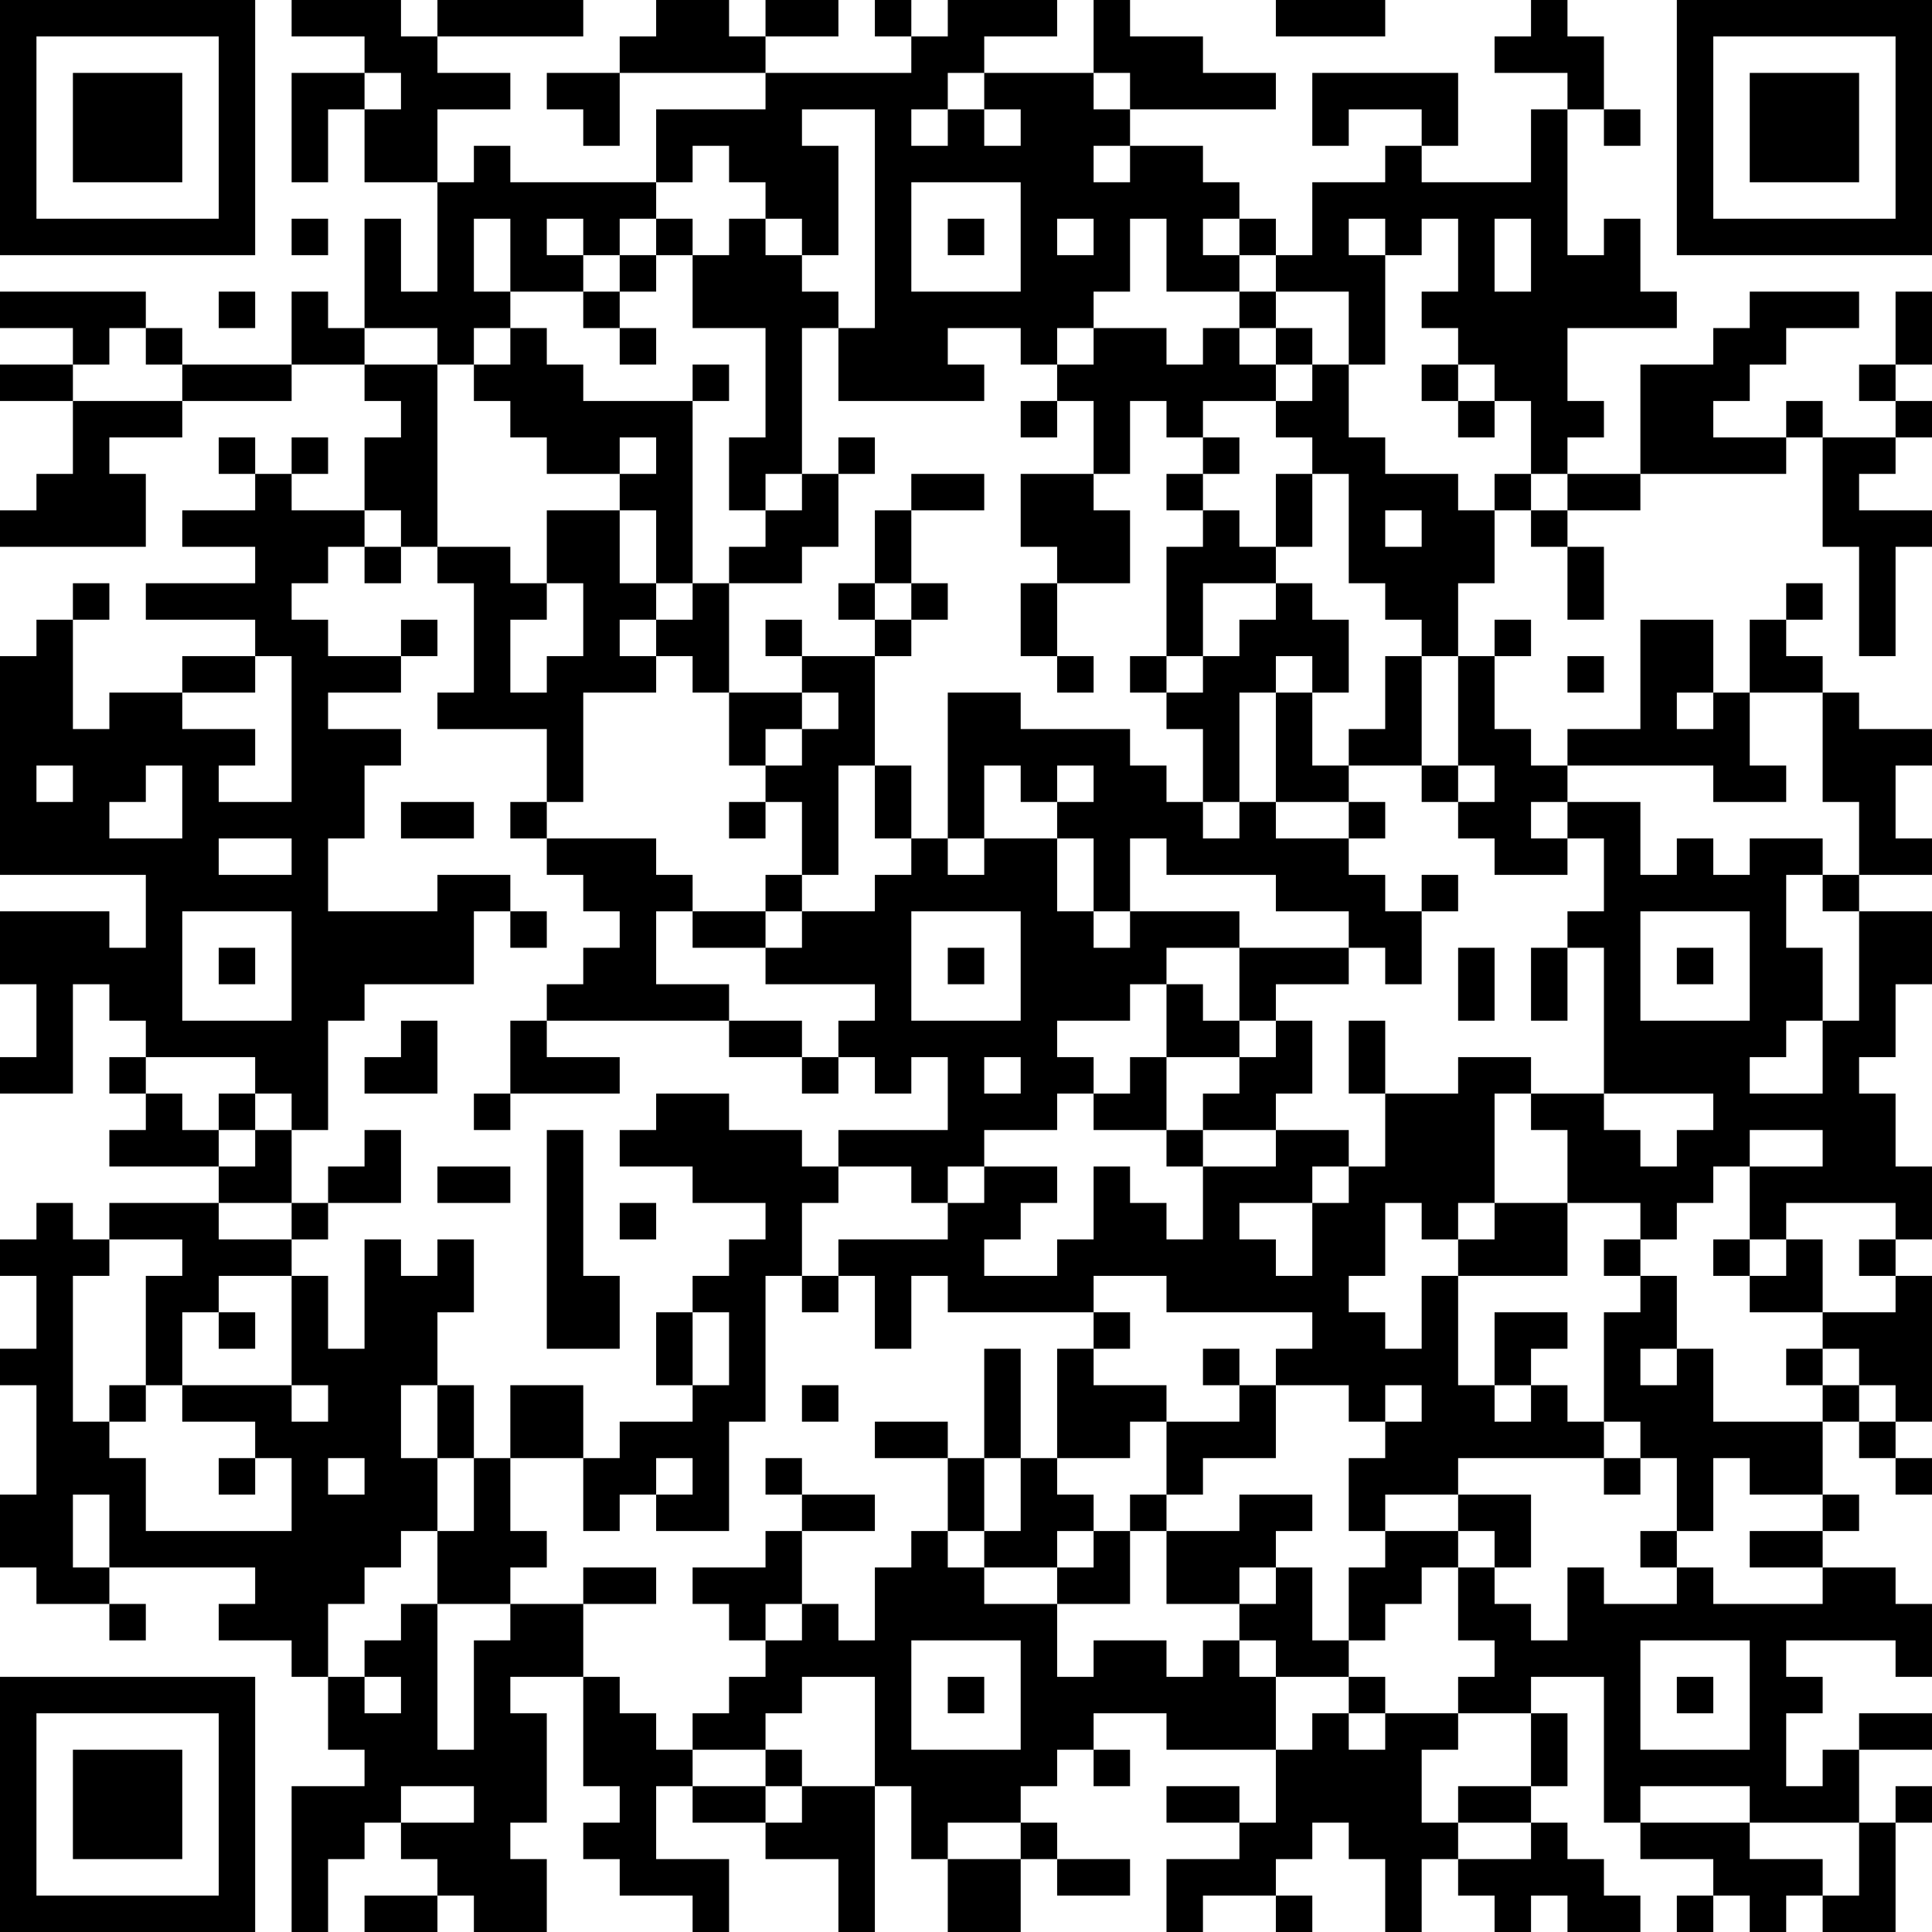 <?xml version="1.0" encoding="UTF-8"?>
<svg xmlns="http://www.w3.org/2000/svg" version="1.1" width="250" height="250" viewBox="0 0 250 250"><rect x="0" y="0" width="250" height="250" fill="#ffffff"/><g transform="scale(4.717)"><g transform="translate(0,0)"><path fill-rule="evenodd" d="M8 0L8 1L10 1L10 2L8 2L8 5L9 5L9 3L10 3L10 5L12 5L12 8L11 8L11 6L10 6L10 9L9 9L9 8L8 8L8 10L5 10L5 9L4 9L4 8L0 8L0 9L2 9L2 10L0 10L0 11L2 11L2 13L1 13L1 14L0 14L0 15L4 15L4 13L3 13L3 12L5 12L5 11L8 11L8 10L10 10L10 11L11 11L11 12L10 12L10 14L8 14L8 13L9 13L9 12L8 12L8 13L7 13L7 12L6 12L6 13L7 13L7 14L5 14L5 15L7 15L7 16L4 16L4 17L7 17L7 18L5 18L5 19L3 19L3 20L2 20L2 17L3 17L3 16L2 16L2 17L1 17L1 18L0 18L0 24L4 24L4 26L3 26L3 25L0 25L0 27L1 27L1 29L0 29L0 30L2 30L2 27L3 27L3 28L4 28L4 29L3 29L3 30L4 30L4 31L3 31L3 32L6 32L6 33L3 33L3 34L2 34L2 33L1 33L1 34L0 34L0 35L1 35L1 37L0 37L0 38L1 38L1 41L0 41L0 43L1 43L1 44L3 44L3 45L4 45L4 44L3 44L3 43L7 43L7 44L6 44L6 45L8 45L8 46L9 46L9 48L10 48L10 49L8 49L8 53L9 53L9 51L10 51L10 50L11 50L11 51L12 51L12 52L10 52L10 53L12 53L12 52L13 52L13 53L15 53L15 51L14 51L14 50L15 50L15 47L14 47L14 46L16 46L16 49L17 49L17 50L16 50L16 51L17 51L17 52L19 52L19 53L20 53L20 51L18 51L18 49L19 49L19 50L21 50L21 51L23 51L23 53L24 53L24 49L25 49L25 51L26 51L26 53L28 53L28 51L29 51L29 52L31 52L31 51L29 51L29 50L28 50L28 49L29 49L29 48L30 48L30 49L31 49L31 48L30 48L30 47L32 47L32 48L35 48L35 50L34 50L34 49L32 49L32 50L34 50L34 51L32 51L32 53L33 53L33 52L35 52L35 53L36 53L36 52L35 52L35 51L36 51L36 50L37 50L37 51L38 51L38 53L39 53L39 51L40 51L40 52L41 52L41 53L42 53L42 52L43 52L43 53L45 53L45 52L44 52L44 51L43 51L43 50L42 50L42 49L43 49L43 47L42 47L42 46L44 46L44 50L45 50L45 51L47 51L47 52L46 52L46 53L47 53L47 52L48 52L48 53L49 53L49 52L50 52L50 53L52 53L52 50L53 50L53 49L52 49L52 50L51 50L51 48L53 48L53 47L51 47L51 48L50 48L50 49L49 49L49 47L50 47L50 46L49 46L49 45L52 45L52 46L53 46L53 44L52 44L52 43L50 43L50 42L51 42L51 41L50 41L50 39L51 39L51 40L52 40L52 41L53 41L53 40L52 40L52 39L53 39L53 35L52 35L52 34L53 34L53 32L52 32L52 30L51 30L51 29L52 29L52 27L53 27L53 25L51 25L51 24L53 24L53 23L52 23L52 21L53 21L53 20L51 20L51 19L50 19L50 18L49 18L49 17L50 17L50 16L49 16L49 17L48 17L48 19L47 19L47 17L45 17L45 20L43 20L43 21L42 21L42 20L41 20L41 18L42 18L42 17L41 17L41 18L40 18L40 16L41 16L41 14L42 14L42 15L43 15L43 17L44 17L44 15L43 15L43 14L45 14L45 13L49 13L49 12L50 12L50 15L51 15L51 18L52 18L52 15L53 15L53 14L51 14L51 13L52 13L52 12L53 12L53 11L52 11L52 10L53 10L53 8L52 8L52 10L51 10L51 11L52 11L52 12L50 12L50 11L49 11L49 12L47 12L47 11L48 11L48 10L49 10L49 9L51 9L51 8L48 8L48 9L47 9L47 10L45 10L45 13L43 13L43 12L44 12L44 11L43 11L43 9L46 9L46 8L45 8L45 6L44 6L44 7L43 7L43 3L44 3L44 4L45 4L45 3L44 3L44 1L43 1L43 0L42 0L42 1L41 1L41 2L43 2L43 3L42 3L42 5L39 5L39 4L40 4L40 2L36 2L36 4L37 4L37 3L39 3L39 4L38 4L38 5L36 5L36 7L35 7L35 6L34 6L34 5L33 5L33 4L31 4L31 3L35 3L35 2L33 2L33 1L31 1L31 0L30 0L30 2L27 2L27 1L29 1L29 0L26 0L26 1L25 1L25 0L24 0L24 1L25 1L25 2L21 2L21 1L23 1L23 0L21 0L21 1L20 1L20 0L18 0L18 1L17 1L17 2L15 2L15 3L16 3L16 4L17 4L17 2L21 2L21 3L18 3L18 5L14 5L14 4L13 4L13 5L12 5L12 3L14 3L14 2L12 2L12 1L16 1L16 0L12 0L12 1L11 1L11 0ZM35 0L35 1L38 1L38 0ZM10 2L10 3L11 3L11 2ZM26 2L26 3L25 3L25 4L26 4L26 3L27 3L27 4L28 4L28 3L27 3L27 2ZM30 2L30 3L31 3L31 2ZM22 3L22 4L23 4L23 7L22 7L22 6L21 6L21 5L20 5L20 4L19 4L19 5L18 5L18 6L17 6L17 7L16 7L16 6L15 6L15 7L16 7L16 8L14 8L14 6L13 6L13 8L14 8L14 9L13 9L13 10L12 10L12 9L10 9L10 10L12 10L12 15L11 15L11 14L10 14L10 15L9 15L9 16L8 16L8 17L9 17L9 18L11 18L11 19L9 19L9 20L11 20L11 21L10 21L10 23L9 23L9 25L12 25L12 24L14 24L14 25L13 25L13 27L10 27L10 28L9 28L9 31L8 31L8 30L7 30L7 29L4 29L4 30L5 30L5 31L6 31L6 32L7 32L7 31L8 31L8 33L6 33L6 34L8 34L8 35L6 35L6 36L5 36L5 38L4 38L4 35L5 35L5 34L3 34L3 35L2 35L2 39L3 39L3 40L4 40L4 42L8 42L8 40L7 40L7 39L5 39L5 38L8 38L8 39L9 39L9 38L8 38L8 35L9 35L9 37L10 37L10 34L11 34L11 35L12 35L12 34L13 34L13 36L12 36L12 38L11 38L11 40L12 40L12 42L11 42L11 43L10 43L10 44L9 44L9 46L10 46L10 47L11 47L11 46L10 46L10 45L11 45L11 44L12 44L12 48L13 48L13 45L14 45L14 44L16 44L16 46L17 46L17 47L18 47L18 48L19 48L19 49L21 49L21 50L22 50L22 49L24 49L24 46L22 46L22 47L21 47L21 48L19 48L19 47L20 47L20 46L21 46L21 45L22 45L22 44L23 44L23 45L24 45L24 43L25 43L25 42L26 42L26 43L27 43L27 44L29 44L29 46L30 46L30 45L32 45L32 46L33 46L33 45L34 45L34 46L35 46L35 48L36 48L36 47L37 47L37 48L38 48L38 47L40 47L40 48L39 48L39 50L40 50L40 51L42 51L42 50L40 50L40 49L42 49L42 47L40 47L40 46L41 46L41 45L40 45L40 43L41 43L41 44L42 44L42 45L43 45L43 43L44 43L44 44L46 44L46 43L47 43L47 44L50 44L50 43L48 43L48 42L50 42L50 41L48 41L48 40L47 40L47 42L46 42L46 40L45 40L45 39L44 39L44 36L45 36L45 35L46 35L46 37L45 37L45 38L46 38L46 37L47 37L47 39L50 39L50 38L51 38L51 39L52 39L52 38L51 38L51 37L50 37L50 36L52 36L52 35L51 35L51 34L52 34L52 33L49 33L49 34L48 34L48 32L50 32L50 31L48 31L48 32L47 32L47 33L46 33L46 34L45 34L45 33L43 33L43 31L42 31L42 30L44 30L44 31L45 31L45 32L46 32L46 31L47 31L47 30L44 30L44 26L43 26L43 25L44 25L44 23L43 23L43 22L45 22L45 24L46 24L46 23L47 23L47 24L48 24L48 23L50 23L50 24L49 24L49 26L50 26L50 28L49 28L49 29L48 29L48 30L50 30L50 28L51 28L51 25L50 25L50 24L51 24L51 22L50 22L50 19L48 19L48 21L49 21L49 22L47 22L47 21L43 21L43 22L42 22L42 23L43 23L43 24L41 24L41 23L40 23L40 22L41 22L41 21L40 21L40 18L39 18L39 17L38 17L38 16L37 16L37 13L36 13L36 12L35 12L35 11L36 11L36 10L37 10L37 12L38 12L38 13L40 13L40 14L41 14L41 13L42 13L42 14L43 14L43 13L42 13L42 11L41 11L41 10L40 10L40 9L39 9L39 8L40 8L40 6L39 6L39 7L38 7L38 6L37 6L37 7L38 7L38 10L37 10L37 8L35 8L35 7L34 7L34 6L33 6L33 7L34 7L34 8L32 8L32 6L31 6L31 8L30 8L30 9L29 9L29 10L28 10L28 9L26 9L26 10L27 10L27 11L23 11L23 9L24 9L24 3ZM30 4L30 5L31 5L31 4ZM25 5L25 8L28 8L28 5ZM8 6L8 7L9 7L9 6ZM18 6L18 7L17 7L17 8L16 8L16 9L17 9L17 10L18 10L18 9L17 9L17 8L18 8L18 7L19 7L19 9L21 9L21 12L20 12L20 14L21 14L21 15L20 15L20 16L19 16L19 11L20 11L20 10L19 10L19 11L16 11L16 10L15 10L15 9L14 9L14 10L13 10L13 11L14 11L14 12L15 12L15 13L17 13L17 14L15 14L15 16L14 16L14 15L12 15L12 16L13 16L13 19L12 19L12 20L15 20L15 22L14 22L14 23L15 23L15 24L16 24L16 25L17 25L17 26L16 26L16 27L15 27L15 28L14 28L14 30L13 30L13 31L14 31L14 30L17 30L17 29L15 29L15 28L20 28L20 29L22 29L22 30L23 30L23 29L24 29L24 30L25 30L25 29L26 29L26 31L23 31L23 32L22 32L22 31L20 31L20 30L18 30L18 31L17 31L17 32L19 32L19 33L21 33L21 34L20 34L20 35L19 35L19 36L18 36L18 38L19 38L19 39L17 39L17 40L16 40L16 38L14 38L14 40L13 40L13 38L12 38L12 40L13 40L13 42L12 42L12 44L14 44L14 43L15 43L15 42L14 42L14 40L16 40L16 42L17 42L17 41L18 41L18 42L20 42L20 39L21 39L21 35L22 35L22 36L23 36L23 35L24 35L24 37L25 37L25 35L26 35L26 36L30 36L30 37L29 37L29 40L28 40L28 37L27 37L27 40L26 40L26 39L24 39L24 40L26 40L26 42L27 42L27 43L29 43L29 44L31 44L31 42L32 42L32 44L34 44L34 45L35 45L35 46L37 46L37 47L38 47L38 46L37 46L37 45L38 45L38 44L39 44L39 43L40 43L40 42L41 42L41 43L42 43L42 41L40 41L40 40L44 40L44 41L45 41L45 40L44 40L44 39L43 39L43 38L42 38L42 37L43 37L43 36L41 36L41 38L40 38L40 35L43 35L43 33L41 33L41 30L42 30L42 29L40 29L40 30L38 30L38 28L37 28L37 30L38 30L38 32L37 32L37 31L35 31L35 30L36 30L36 28L35 28L35 27L37 27L37 26L38 26L38 27L39 27L39 25L40 25L40 24L39 24L39 25L38 25L38 24L37 24L37 23L38 23L38 22L37 22L37 21L39 21L39 22L40 22L40 21L39 21L39 18L38 18L38 20L37 20L37 21L36 21L36 19L37 19L37 17L36 17L36 16L35 16L35 15L36 15L36 13L35 13L35 15L34 15L34 14L33 14L33 13L34 13L34 12L33 12L33 11L35 11L35 10L36 10L36 9L35 9L35 8L34 8L34 9L33 9L33 10L32 10L32 9L30 9L30 10L29 10L29 11L28 11L28 12L29 12L29 11L30 11L30 13L28 13L28 15L29 15L29 16L28 16L28 18L29 18L29 19L30 19L30 18L29 18L29 16L31 16L31 14L30 14L30 13L31 13L31 11L32 11L32 12L33 12L33 13L32 13L32 14L33 14L33 15L32 15L32 18L31 18L31 19L32 19L32 20L33 20L33 22L32 22L32 21L31 21L31 20L28 20L28 19L26 19L26 23L25 23L25 21L24 21L24 18L25 18L25 17L26 17L26 16L25 16L25 14L27 14L27 13L25 13L25 14L24 14L24 16L23 16L23 17L24 17L24 18L22 18L22 17L21 17L21 18L22 18L22 19L20 19L20 16L22 16L22 15L23 15L23 13L24 13L24 12L23 12L23 13L22 13L22 9L23 9L23 8L22 8L22 7L21 7L21 6L20 6L20 7L19 7L19 6ZM26 6L26 7L27 7L27 6ZM29 6L29 7L30 7L30 6ZM41 6L41 8L42 8L42 6ZM6 8L6 9L7 9L7 8ZM3 9L3 10L2 10L2 11L5 11L5 10L4 10L4 9ZM34 9L34 10L35 10L35 9ZM39 10L39 11L40 11L40 12L41 12L41 11L40 11L40 10ZM17 12L17 13L18 13L18 12ZM21 13L21 14L22 14L22 13ZM17 14L17 16L18 16L18 17L17 17L17 18L18 18L18 19L16 19L16 22L15 22L15 23L18 23L18 24L19 24L19 25L18 25L18 27L20 27L20 28L22 28L22 29L23 29L23 28L24 28L24 27L21 27L21 26L22 26L22 25L24 25L24 24L25 24L25 23L24 23L24 21L23 21L23 24L22 24L22 22L21 22L21 21L22 21L22 20L23 20L23 19L22 19L22 20L21 20L21 21L20 21L20 19L19 19L19 18L18 18L18 17L19 17L19 16L18 16L18 14ZM38 14L38 15L39 15L39 14ZM10 15L10 16L11 16L11 15ZM15 16L15 17L14 17L14 19L15 19L15 18L16 18L16 16ZM24 16L24 17L25 17L25 16ZM33 16L33 18L32 18L32 19L33 19L33 18L34 18L34 17L35 17L35 16ZM11 17L11 18L12 18L12 17ZM7 18L7 19L5 19L5 20L7 20L7 21L6 21L6 22L8 22L8 18ZM35 18L35 19L34 19L34 22L33 22L33 23L34 23L34 22L35 22L35 23L37 23L37 22L35 22L35 19L36 19L36 18ZM43 18L43 19L44 19L44 18ZM46 19L46 20L47 20L47 19ZM1 21L1 22L2 22L2 21ZM4 21L4 22L3 22L3 23L5 23L5 21ZM27 21L27 23L26 23L26 24L27 24L27 23L29 23L29 25L30 25L30 26L31 26L31 25L34 25L34 26L32 26L32 27L31 27L31 28L29 28L29 29L30 29L30 30L29 30L29 31L27 31L27 32L26 32L26 33L25 33L25 32L23 32L23 33L22 33L22 35L23 35L23 34L26 34L26 33L27 33L27 32L29 32L29 33L28 33L28 34L27 34L27 35L29 35L29 34L30 34L30 32L31 32L31 33L32 33L32 34L33 34L33 32L35 32L35 31L33 31L33 30L34 30L34 29L35 29L35 28L34 28L34 26L37 26L37 25L35 25L35 24L32 24L32 23L31 23L31 25L30 25L30 23L29 23L29 22L30 22L30 21L29 21L29 22L28 22L28 21ZM11 22L11 23L13 23L13 22ZM20 22L20 23L21 23L21 22ZM6 23L6 24L8 24L8 23ZM21 24L21 25L19 25L19 26L21 26L21 25L22 25L22 24ZM5 25L5 28L8 28L8 25ZM14 25L14 26L15 26L15 25ZM25 25L25 28L28 28L28 25ZM45 25L45 28L48 28L48 25ZM6 26L6 27L7 27L7 26ZM26 26L26 27L27 27L27 26ZM40 26L40 28L41 28L41 26ZM42 26L42 28L43 28L43 26ZM46 26L46 27L47 27L47 26ZM32 27L32 29L31 29L31 30L30 30L30 31L32 31L32 32L33 32L33 31L32 31L32 29L34 29L34 28L33 28L33 27ZM11 28L11 29L10 29L10 30L12 30L12 28ZM27 29L27 30L28 30L28 29ZM6 30L6 31L7 31L7 30ZM10 31L10 32L9 32L9 33L8 33L8 34L9 34L9 33L11 33L11 31ZM15 31L15 37L17 37L17 35L16 35L16 31ZM12 32L12 33L14 33L14 32ZM36 32L36 33L34 33L34 34L35 34L35 35L36 35L36 33L37 33L37 32ZM17 33L17 34L18 34L18 33ZM38 33L38 35L37 35L37 36L38 36L38 37L39 37L39 35L40 35L40 34L41 34L41 33L40 33L40 34L39 34L39 33ZM44 34L44 35L45 35L45 34ZM47 34L47 35L48 35L48 36L50 36L50 34L49 34L49 35L48 35L48 34ZM30 35L30 36L31 36L31 37L30 37L30 38L32 38L32 39L31 39L31 40L29 40L29 41L30 41L30 42L29 42L29 43L30 43L30 42L31 42L31 41L32 41L32 42L34 42L34 41L36 41L36 42L35 42L35 43L34 43L34 44L35 44L35 43L36 43L36 45L37 45L37 43L38 43L38 42L40 42L40 41L38 41L38 42L37 42L37 40L38 40L38 39L39 39L39 38L38 38L38 39L37 39L37 38L35 38L35 37L36 37L36 36L32 36L32 35ZM6 36L6 37L7 37L7 36ZM19 36L19 38L20 38L20 36ZM33 37L33 38L34 38L34 39L32 39L32 41L33 41L33 40L35 40L35 38L34 38L34 37ZM49 37L49 38L50 38L50 37ZM3 38L3 39L4 39L4 38ZM22 38L22 39L23 39L23 38ZM41 38L41 39L42 39L42 38ZM6 40L6 41L7 41L7 40ZM9 40L9 41L10 41L10 40ZM18 40L18 41L19 41L19 40ZM21 40L21 41L22 41L22 42L21 42L21 43L19 43L19 44L20 44L20 45L21 45L21 44L22 44L22 42L24 42L24 41L22 41L22 40ZM27 40L27 42L28 42L28 40ZM2 41L2 43L3 43L3 41ZM45 42L45 43L46 43L46 42ZM16 43L16 44L18 44L18 43ZM25 45L25 48L28 48L28 45ZM45 45L45 48L48 48L48 45ZM26 46L26 47L27 47L27 46ZM46 46L46 47L47 47L47 46ZM21 48L21 49L22 49L22 48ZM11 49L11 50L13 50L13 49ZM45 49L45 50L48 50L48 51L50 51L50 52L51 52L51 50L48 50L48 49ZM26 50L26 51L28 51L28 50ZM0 0L0 7L7 7L7 0ZM1 1L1 6L6 6L6 1ZM2 2L2 5L5 5L5 2ZM46 0L46 7L53 7L53 0ZM47 1L47 6L52 6L52 1ZM48 2L48 5L51 5L51 2ZM0 46L0 53L7 53L7 46ZM1 47L1 52L6 52L6 47ZM2 48L2 51L5 51L5 48Z" fill="#000000"/></g></g></svg>
